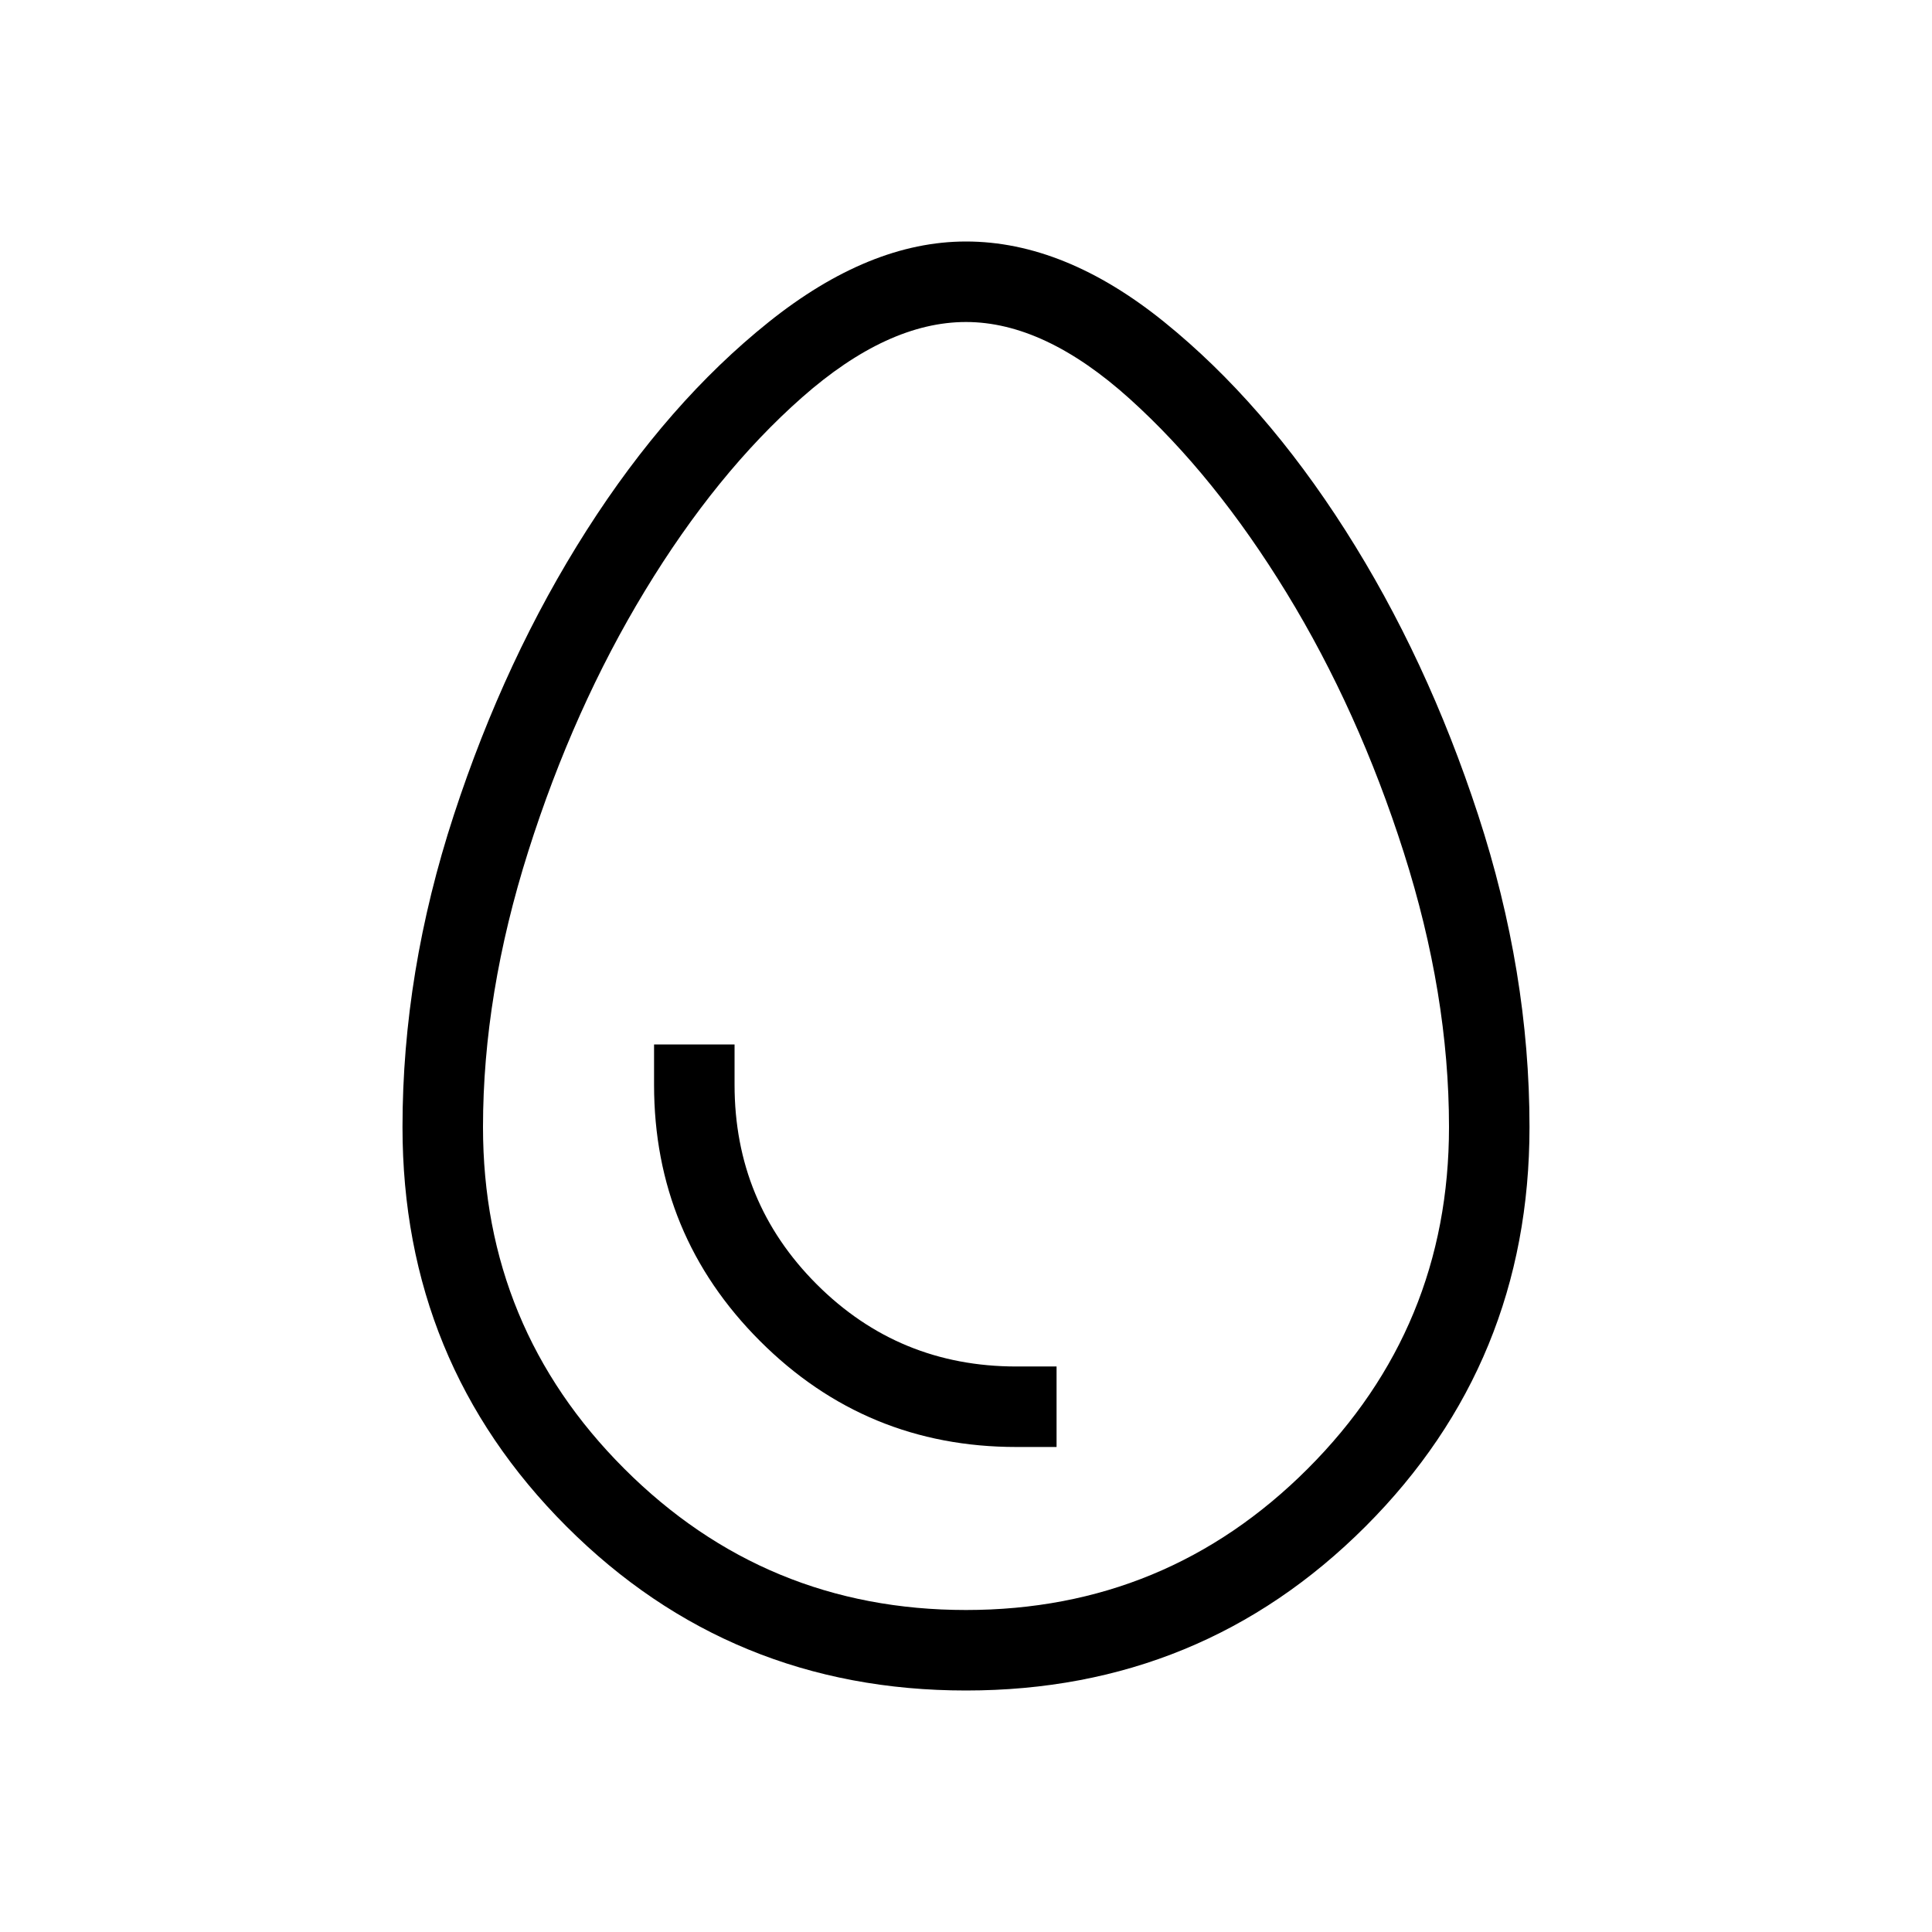 <svg xmlns="http://www.w3.org/2000/svg" width="48" height="48" viewBox="0 -960 960 960"><path d="M505-241h20v-40h-20q-58.33 0-99.17-40.83Q365-362.67 365-421v-20h-40v20q0 74.7 52.65 127.35Q430.3-241 505-241Zm-25 121q-117 0-198.5-81.5T200-400q0-77 25.5-155t66-141.5Q332-760 382-800t98-40q49 0 98.5 40t90 103.5Q709-633 734.5-555T760-400q0 117-81.5 198.5T480-120Zm0-40q99.6 0 169.8-70.2Q720-300.4 720-400q0-66-22.5-136.5t-58.17-128.84q-35.68-58.33-78-96.5Q519-800 480-800t-81.5 37.5q-42.5 37.5-78 96t-58 129.5Q240-466 240-400q0 99.6 70.2 169.8Q380.4-160 480-160Zm0-320Z"/></svg>